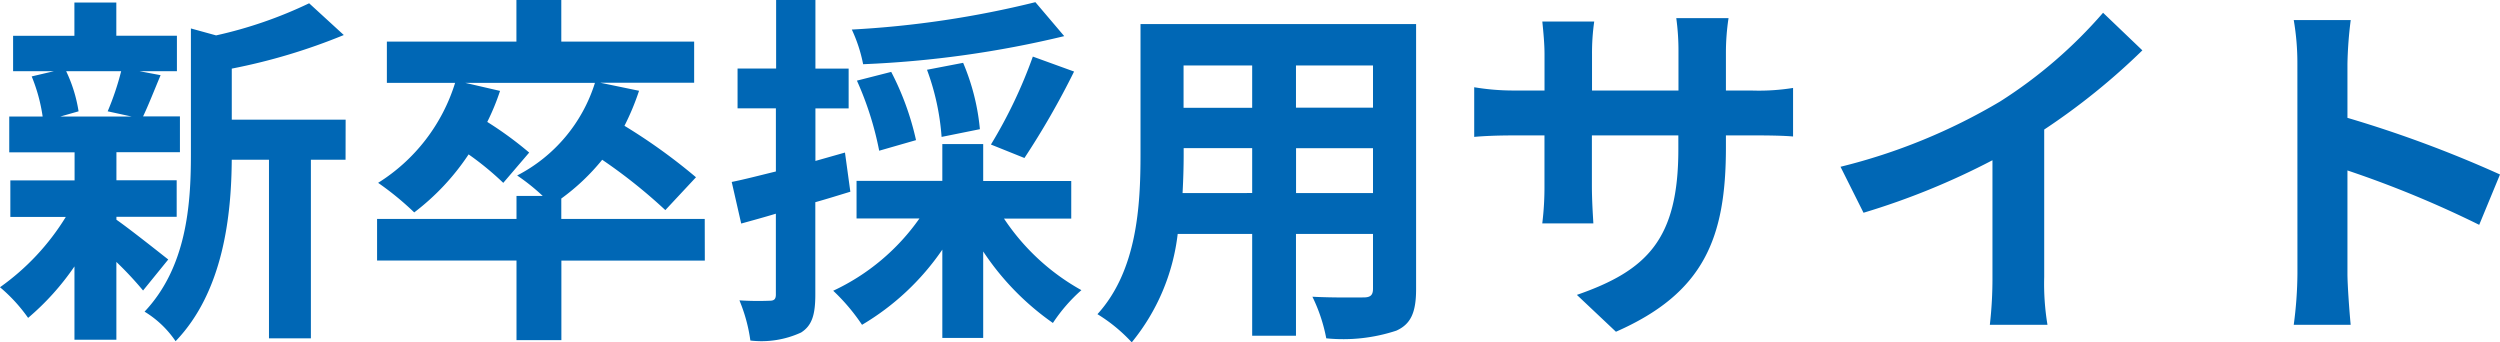 <svg xmlns="http://www.w3.org/2000/svg" width="95.426" height="13.067" viewBox="0 0 95.426 13.067">
  <path id="パス_943" data-name="パス 943" d="M-40.628-8.281a10.413,10.413,0,0,1-.515,1.532l.919.2h-2.73l.7-.2a5.493,5.493,0,0,0-.474-1.532Zm-.181,5.558h2.3V-4.116h-2.3V-5.189h2.424V-6.554h-1.407c.2-.418.418-.975.669-1.574l-.808-.153H-38.5V-9.633h-2.313V-10.9h-1.6v1.268h-2.34v1.351h1.56l-.85.2a6.454,6.454,0,0,1,.418,1.532H-44.9v1.365h2.494v1.073h-2.452v1.393h2.117A9.14,9.14,0,0,1-45.253-.034a6.122,6.122,0,0,1,1.073,1.17A9.84,9.84,0,0,0-42.411-.829v2.8h1.6V-1A13.037,13.037,0,0,1-39.792.091l.961-1.184c-.32-.251-1.477-1.17-1.978-1.518Zm8.749-3.706h-4.346v-1.95A22.575,22.575,0,0,0-32.13-9.661l-1.323-1.212a16.4,16.4,0,0,1-3.552,1.226l-.961-.265v4.82c0,1.922-.167,4.291-1.769,5.99a3.818,3.818,0,0,1,1.184,1.128C-36.713.119-36.421-2.821-36.407-4.9h1.421V1.916h1.6V-4.9h1.323ZM-18.353-2.64h-5.475v-.78A8.2,8.2,0,0,0-22.267-4.9a20.154,20.154,0,0,1,2.41,1.922l1.17-1.254a21.788,21.788,0,0,0-2.73-1.964,9.613,9.613,0,0,0,.557-1.337l-1.477-.306h3.58V-9.41h-5.071V-11h-1.713V-9.41h-4.945v1.574h2.605a6.911,6.911,0,0,1-2.939,3.817A11.262,11.262,0,0,1-29.442-2.89a9.062,9.062,0,0,0,2.076-2.215,11.3,11.3,0,0,1,1.323,1.087l.989-1.156a13.774,13.774,0,0,0-1.6-1.17,8.809,8.809,0,0,0,.488-1.184l-1.323-.306h4.945A5.982,5.982,0,0,1-25.513-4.3a7.919,7.919,0,0,1,.975.78h-1v.878h-5.322v1.588h5.322V1.985h1.713V-1.051h5.475Zm12.621-8.275A37.4,37.4,0,0,1-12.739-9.87a5.659,5.659,0,0,1,.432,1.323A39.374,39.374,0,0,0-4.631-9.619Zm-.418,5.948a30.841,30.841,0,0,0,1.895-3.3l-1.574-.571a18.2,18.2,0,0,1-1.6,3.357Zm-1.7-1.1A8.476,8.476,0,0,0-8.49-8.6l-1.379.265a9.274,9.274,0,0,1,.557,2.563Zm-2.438.418a10.618,10.618,0,0,0-.947-2.605l-1.309.334a12.2,12.2,0,0,1,.85,2.675ZM-13-5.175l-1.128.32V-6.861h1.268V-8.379h-1.268V-11h-1.5v2.619H-17.1v1.518h1.463v2.41c-.627.153-1.212.306-1.686.4l.362,1.588c.4-.111.864-.237,1.323-.376V.244c0,.181-.07.237-.237.237A11.254,11.254,0,0,1-17.029.467,6.162,6.162,0,0,1-16.611,2a3.613,3.613,0,0,0,1.936-.306c.418-.265.543-.683.543-1.449V-3.28c.446-.125.892-.265,1.337-.4Zm8.637,2.521V-4.088H-7.724V-5.5h-1.56v1.407h-3.274v1.435h2.4A8.316,8.316,0,0,1-13.449.1a7.524,7.524,0,0,1,1.1,1.3,9.655,9.655,0,0,0,3.065-2.87V1.9h1.56V-1.4a10.165,10.165,0,0,0,2.661,2.73A6.224,6.224,0,0,1-3.976.077a8.5,8.5,0,0,1-2.953-2.73Zm8.581-.975V-5.342H7.155v1.713Zm-4.332,0c.028-.515.042-1.017.042-1.463v-.251H2.543v1.713ZM2.543-8.5v1.616H-.076V-8.5ZM7.155-6.888H4.215V-8.5H7.155ZM8.8-10.079H-1.719v4.973c0,1.95-.125,4.43-1.644,6.1A6.119,6.119,0,0,1-2.054,2.069,7.978,7.978,0,0,0-.3-2.068H2.543V1.818H4.215V-2.068H7.155V.021c0,.251-.1.334-.362.334S5.622.37,4.842.328a6.263,6.263,0,0,1,.529,1.588,6.469,6.469,0,0,0,2.675-.293C8.6,1.373,8.8.927,8.8.035ZM20.626-5.37v-.46h1.031c.738,0,1.226.014,1.532.042V-7.641a8.255,8.255,0,0,1-1.532.1H20.626V-9.006a8.777,8.777,0,0,1,.1-1.3H18.731a9.193,9.193,0,0,1,.084,1.3v1.463h-3.3V-8.922a8.514,8.514,0,0,1,.084-1.254H13.618c.042.418.084.85.084,1.254v1.379H12.518a9.049,9.049,0,0,1-1.5-.125v1.895c.306-.028.808-.056,1.5-.056H13.7v1.895a11.266,11.266,0,0,1-.084,1.463h1.95c-.014-.279-.056-.85-.056-1.463V-5.83h3.3V-5.3c0,3.427-1.184,4.625-3.873,5.558l1.491,1.407C19.79.188,20.626-1.915,20.626-5.37ZM25-4.632l.878,1.755A27.914,27.914,0,0,0,30.8-4.882V-.425A15.6,15.6,0,0,1,30.7,1.4h2.2a9.577,9.577,0,0,1-.125-1.825V-6.053a25.553,25.553,0,0,0,3.747-3.023l-1.5-1.435a17.86,17.86,0,0,1-3.928,3.385A22.4,22.4,0,0,1,25-4.632ZM42.441-.55A15.3,15.3,0,0,1,42.3,1.4h2.173C44.419.829,44.35-.146,44.35-.55V-4.492a40.237,40.237,0,0,1,5.029,2.076l.794-1.922A45.5,45.5,0,0,0,44.35-6.5V-8.56a15.145,15.145,0,0,1,.125-1.672H42.3a9.67,9.67,0,0,1,.139,1.672Z" transform="translate(45.253 10.998)" fill="#0067b5"/>
</svg>
